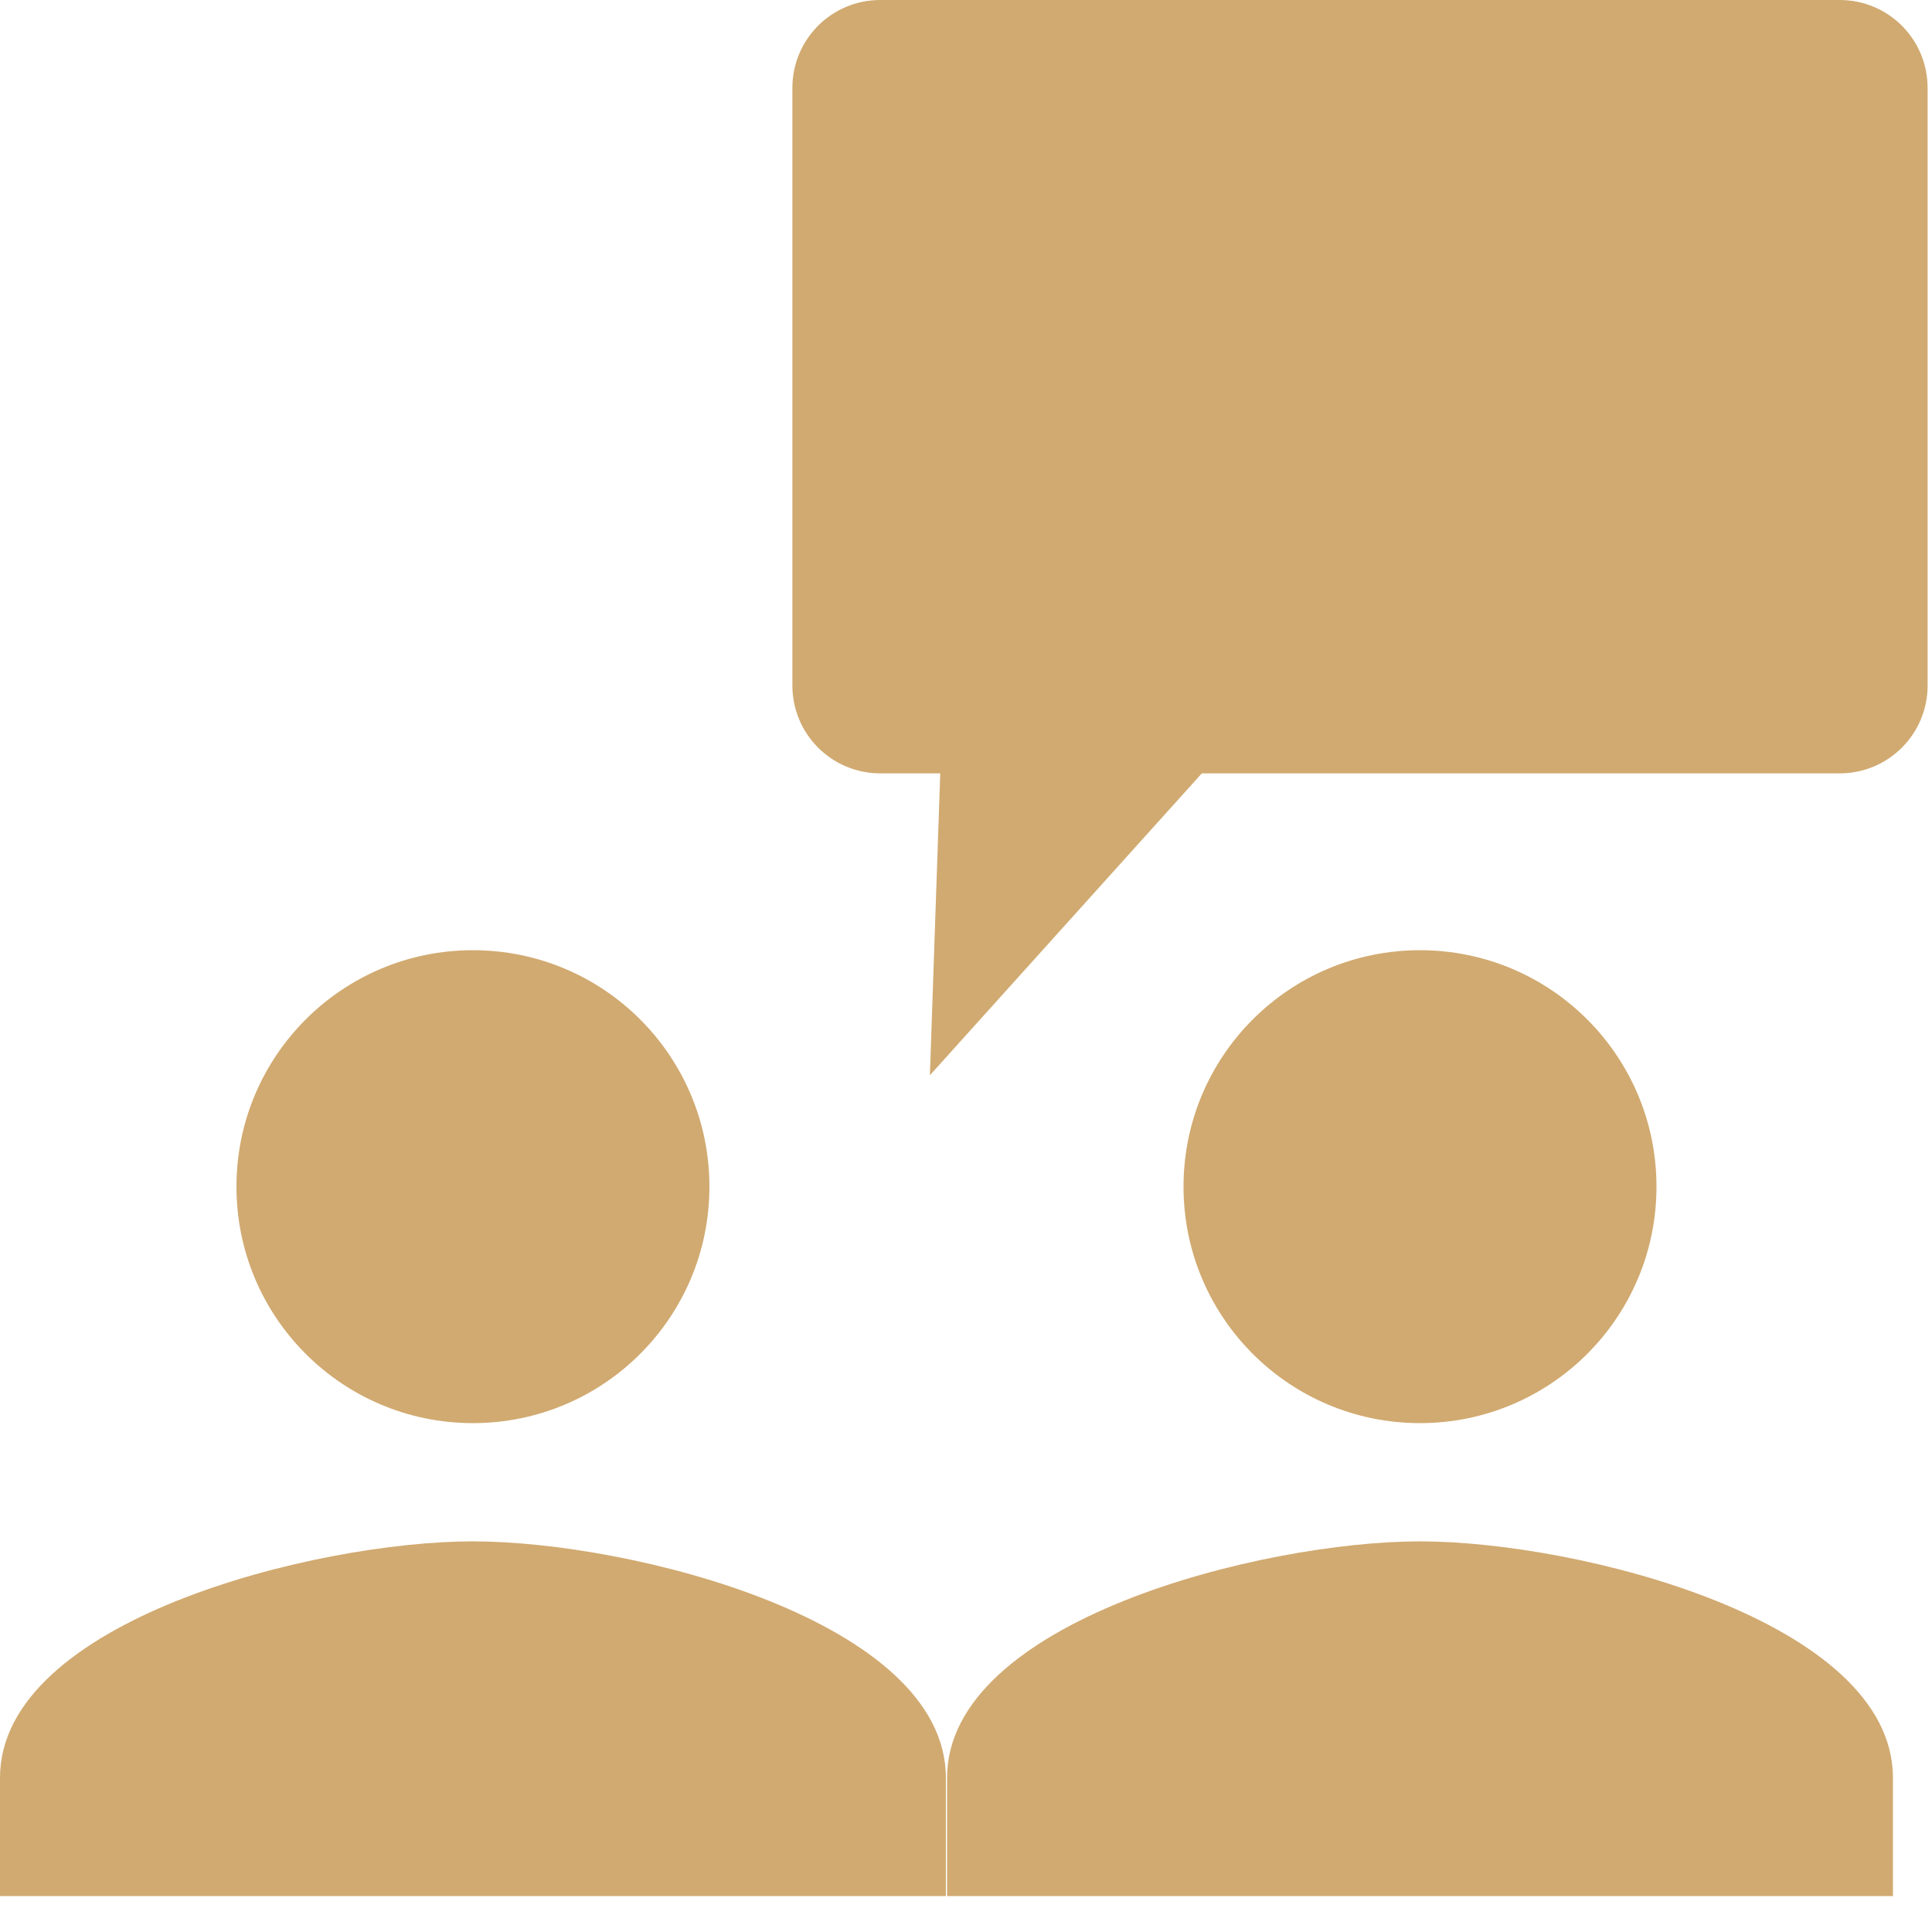 <?xml version="1.0" encoding="UTF-8" standalone="no"?>
<!DOCTYPE svg PUBLIC "-//W3C//DTD SVG 1.1//EN" "http://www.w3.org/Graphics/SVG/1.1/DTD/svg11.dtd">
<svg width="100%" height="100%" viewBox="0 0 51 51" version="1.1" xmlns="http://www.w3.org/2000/svg" xmlns:xlink="http://www.w3.org/1999/xlink" xml:space="preserve" xmlns:serif="http://www.serif.com/" style="fill-rule:evenodd;clip-rule:evenodd;stroke-linejoin:round;stroke-miterlimit:2;">
    <g transform="matrix(1,0,0,1,-0.083,0)">
        <g transform="matrix(1,0,0,1,21,0)">
            <path d="M27.647,0L2.32,0C1.037,0 0,1.037 0,2.32L0,18.095C0,19.378 1.037,20.415 2.32,20.415L3.903,20.415L3.63,28.384L10.808,20.415L27.647,20.415C28.93,20.415 29.967,19.378 29.967,18.095L29.967,2.32C29.967,1.037 28.93,0 27.647,0Z" style="fill:rgb(209,170,113);fill-rule:nonzero;"/>
        </g>
        <g id="Shape" transform="matrix(1,0,0,1,0.083,25.083)">
            <path d="M12.484,12.484C15.933,12.484 18.727,9.691 18.727,6.242C18.727,2.793 15.933,0 12.484,0C9.036,0 6.242,2.793 6.242,6.242C6.242,9.691 9.036,12.484 12.484,12.484ZM12.484,15.605C8.318,15.605 0,17.697 0,21.848L0,24.969L24.969,24.969L24.969,21.848C24.969,17.697 16.651,15.605 12.484,15.605Z" style="fill:rgb(209,170,113);fill-rule:nonzero;"/>
        </g>
        <g id="Shape1" serif:id="Shape" transform="matrix(1,0,0,1,25.083,25.083)">
            <path d="M12.484,12.484C15.933,12.484 18.727,9.691 18.727,6.242C18.727,2.793 15.933,0 12.484,0C9.036,0 6.242,2.793 6.242,6.242C6.242,9.691 9.036,12.484 12.484,12.484ZM12.484,15.605C8.318,15.605 0,17.697 0,21.848L0,24.969L24.969,24.969L24.969,21.848C24.969,17.697 16.651,15.605 12.484,15.605Z" style="fill:rgb(209,170,113);fill-rule:nonzero;"/>
        </g>
    </g>
</svg>
